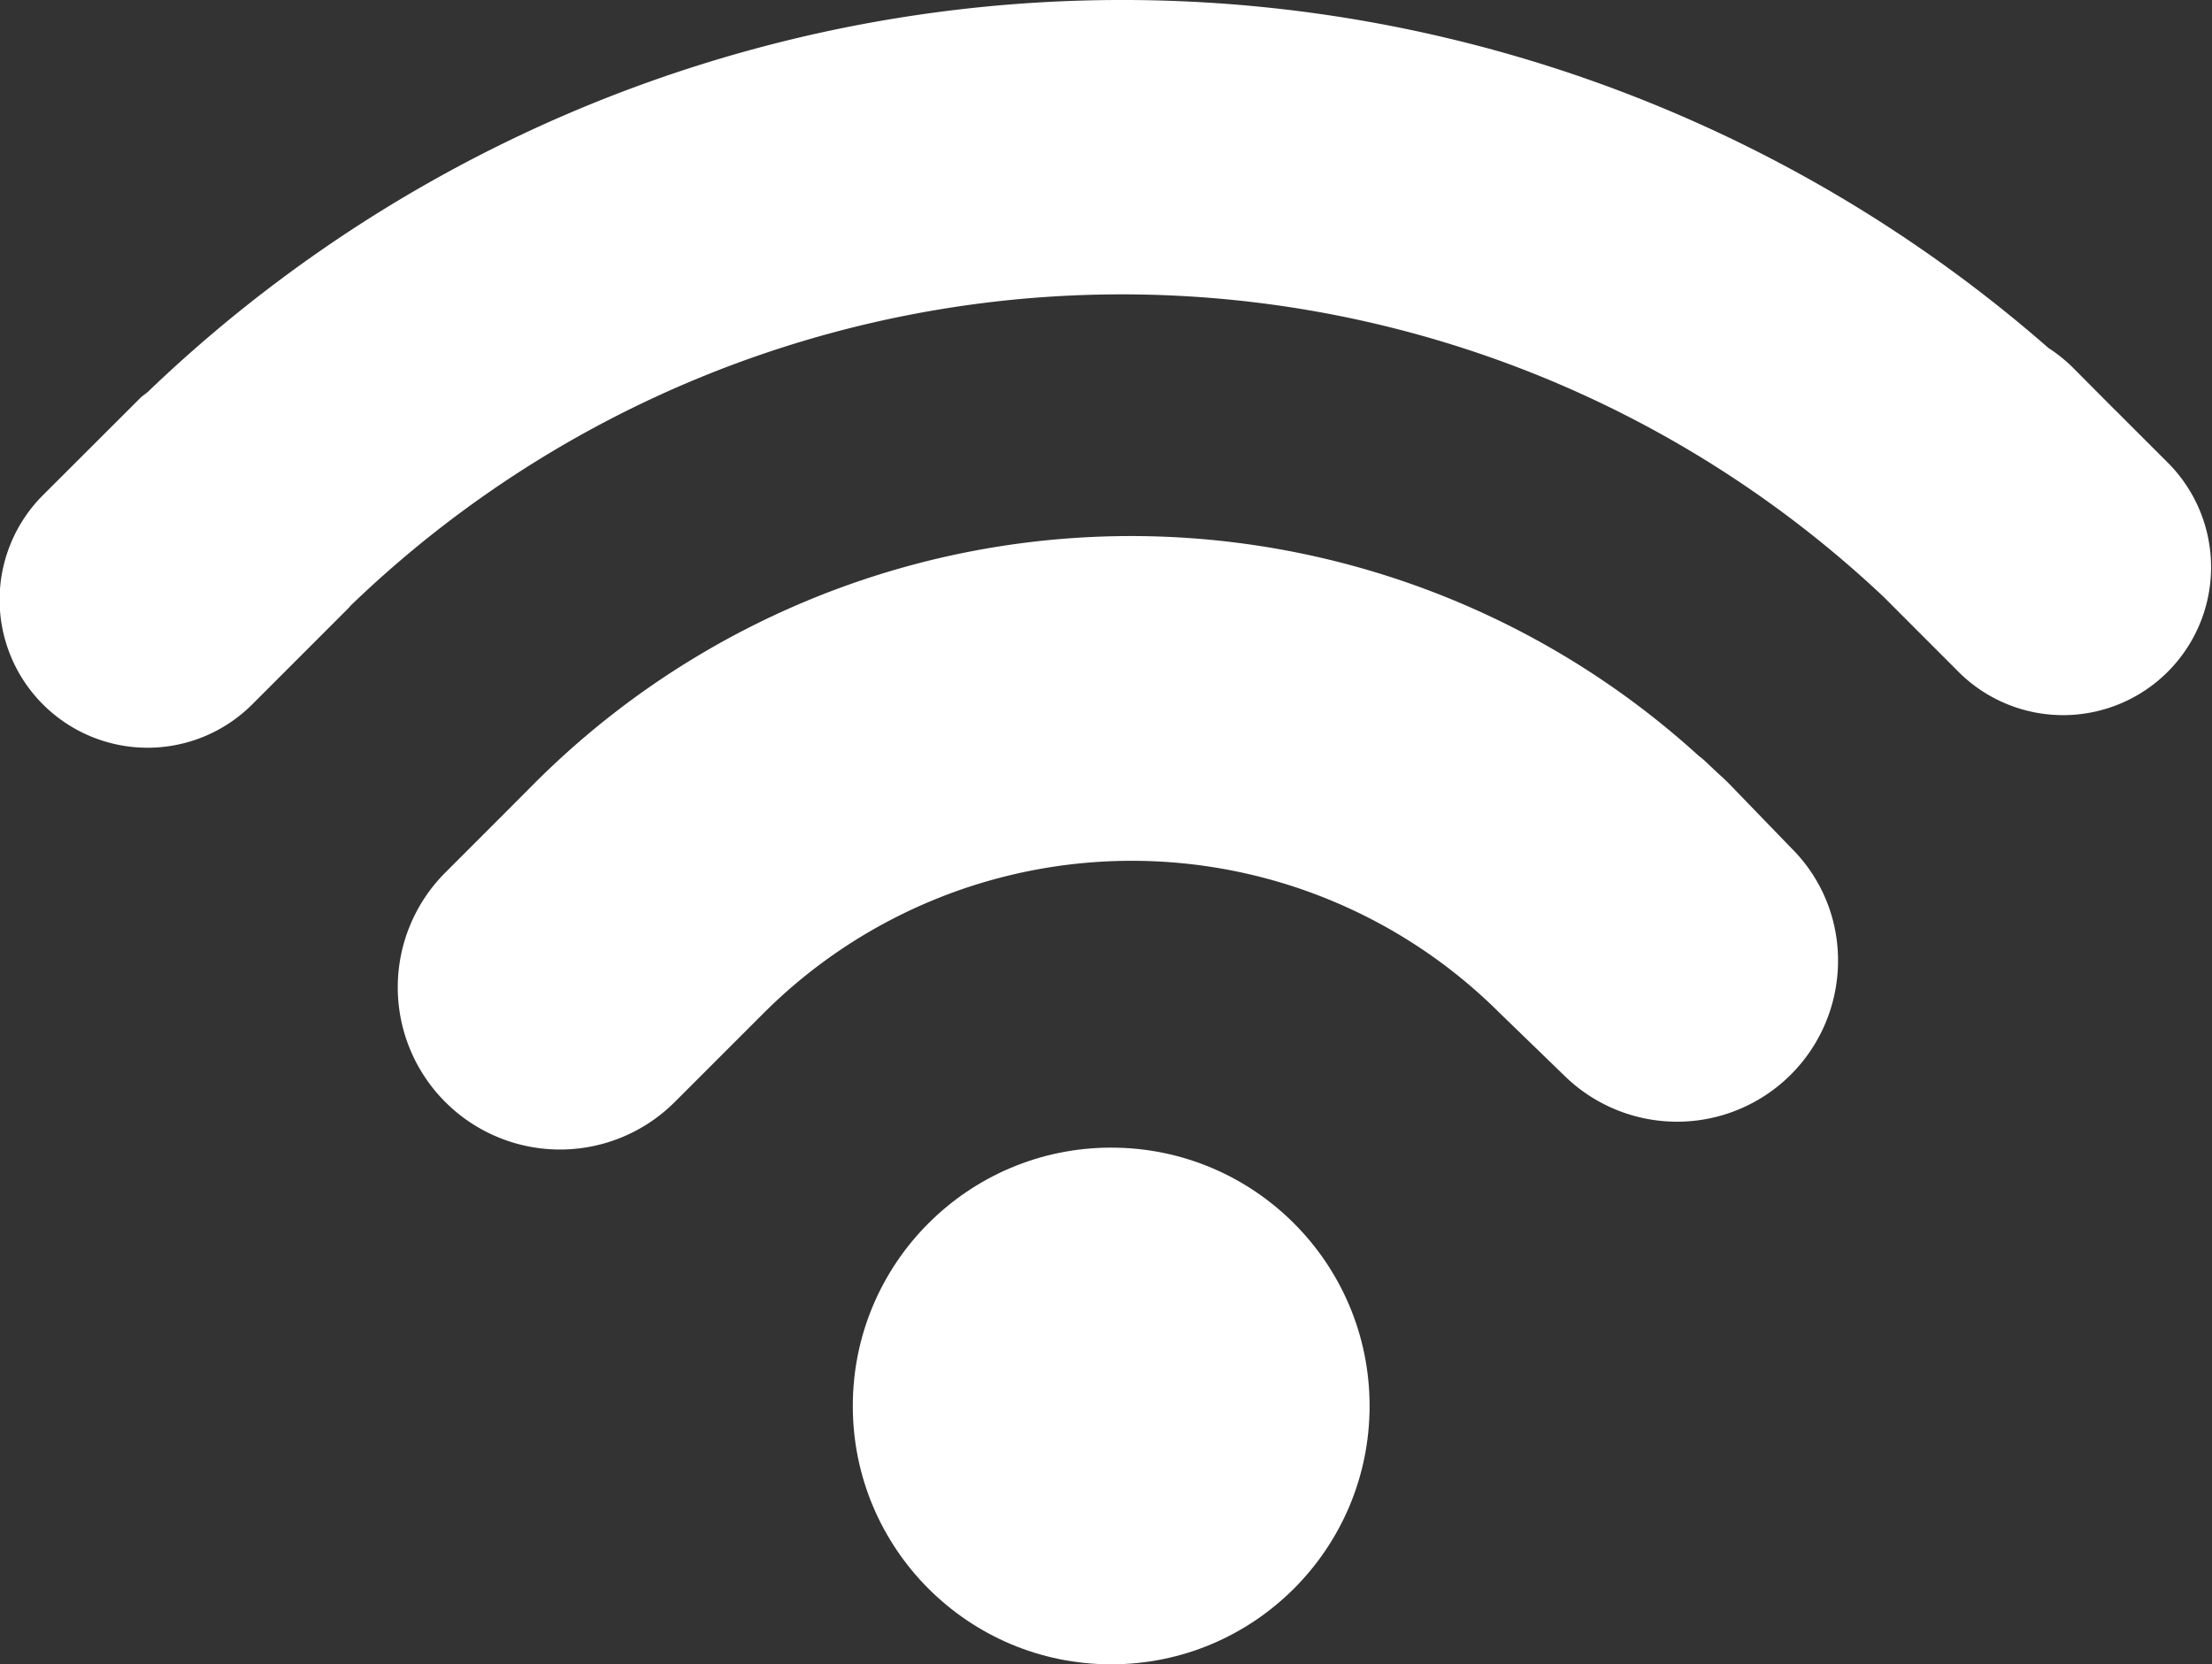 <svg xmlns="http://www.w3.org/2000/svg" width="48.538" height="36.527" viewBox="0 0 48.538 36.527">
  <rect x="0" y="0" width="48.538" height="36.527" fill="#333333" stroke="none"/>
  <g id="w-lan" transform="translate(0 -2.569)">
    <g id="Gruppe_894" data-name="Gruppe 894" transform="translate(0 2.569)">
      <circle id="Ellipse_3" data-name="Ellipse 3" cx="5.67" cy="5.67" r="5.67" transform="translate(18.713 25.187)" fill="#fff"/>
      <path id="Pfad_1249" data-name="Pfad 1249" d="M32.937,13.033c-.084-.086-.173-.164-.259-.243l-.255-.241a1.24,1.24,0,0,0-.143-.119,18.5,18.5,0,0,0-25.552.6l-.82.823L4.772,14.989a3.56,3.56,0,0,0,5.035,5.035l1.959-1.959a11.428,11.428,0,0,1,16.137,0l1.414,1.37a3.532,3.532,0,0,0,6.016-2.5,3.466,3.466,0,0,0-1.026-2.485Z" transform="translate(4.999 4.162)" fill="#fff"/>
      <path id="Pfad_1250" data-name="Pfad 1250" d="M47.6,12.755l-1.178-1.178s-.007-.012-.016-.014l-.93-.935a3.354,3.354,0,0,0-.528-.423,30.869,30.869,0,0,0-41.7.961c-.056.051-.119.086-.175.143L.942,13.437a3.247,3.247,0,0,0,4.593,4.591L7.662,15.9a.276.276,0,0,1,.04-.047,24.37,24.37,0,0,1,33.63-.185l1.674,1.676A3.247,3.247,0,0,0,47.6,12.755Z" transform="translate(0 -2.569)" fill="#fff"/>
    </g>
  </g>
</svg>
